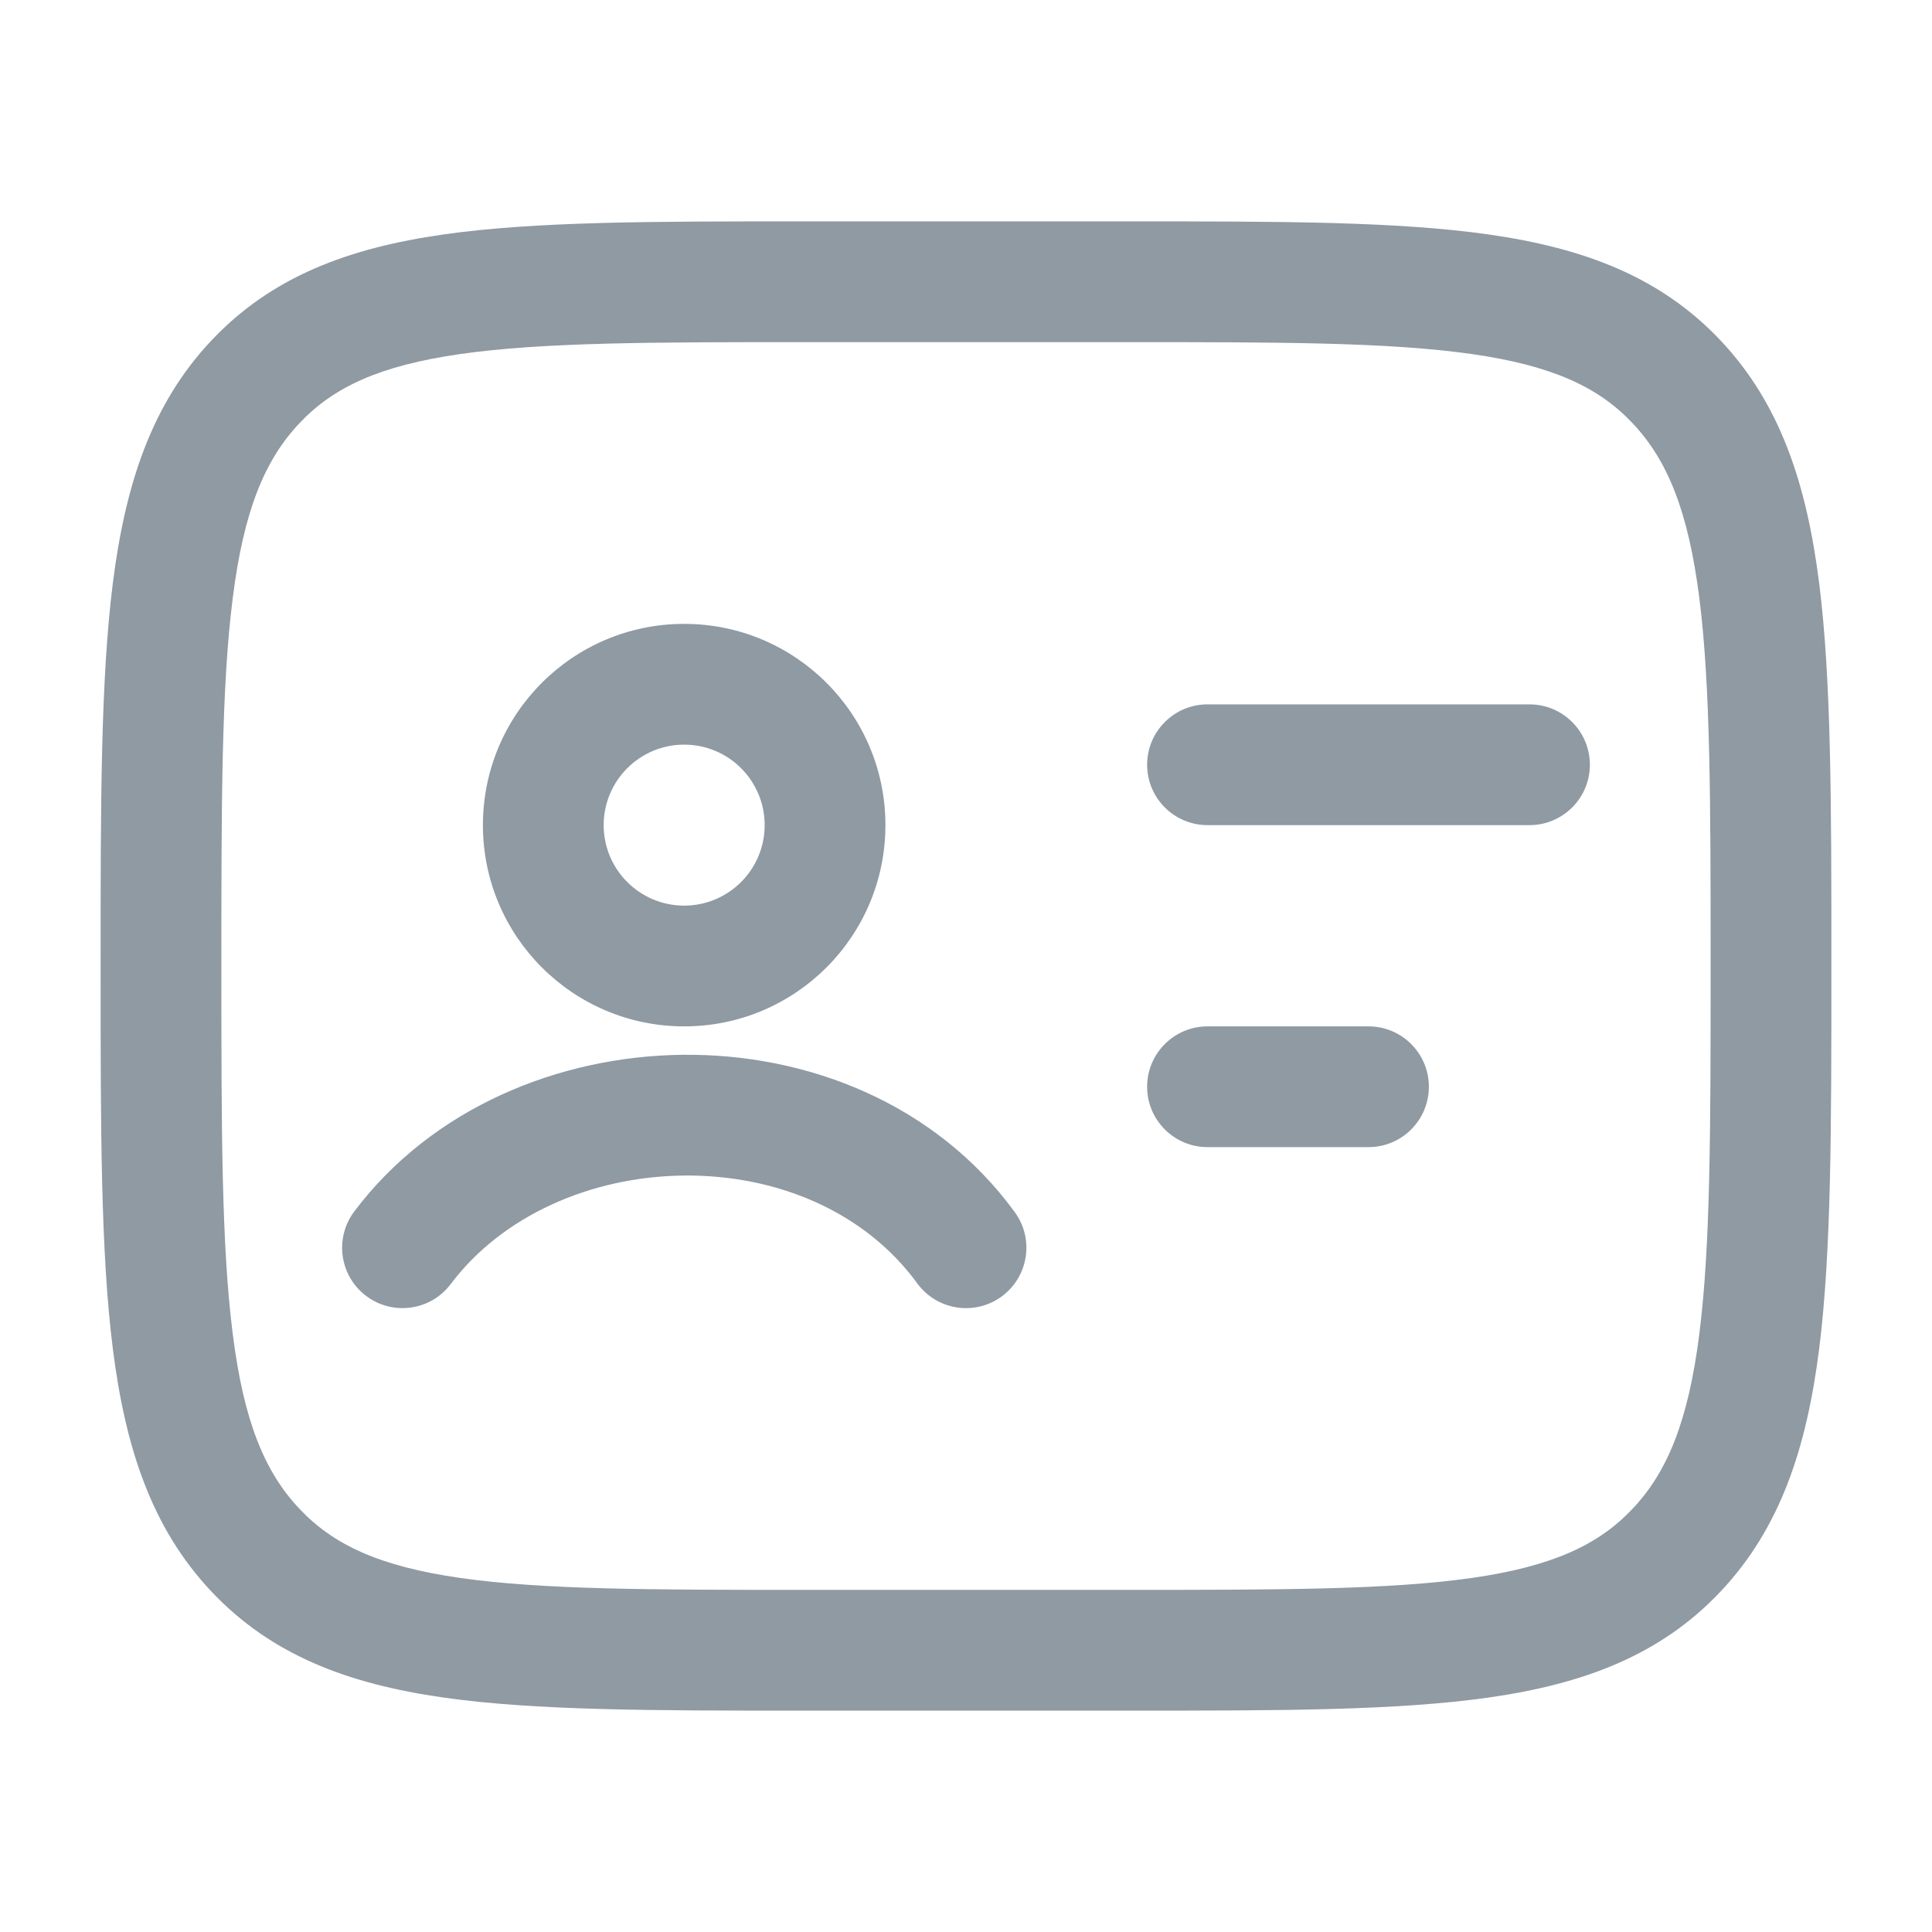 <svg width="24" height="24" viewBox="0 0 24 24" fill="none" xmlns="http://www.w3.org/2000/svg">
<path fill-rule="evenodd" clip-rule="evenodd" d="M8.499 7.75C7.118 7.75 5.999 8.869 5.999 10.25C5.999 11.631 7.118 12.75 8.499 12.75C9.88 12.75 10.999 11.631 10.999 10.25C10.999 8.869 9.88 7.75 8.499 7.75ZM7.499 10.25C7.499 9.698 7.947 9.25 8.499 9.25C9.051 9.25 9.499 9.698 9.499 10.25C9.499 10.802 9.051 11.25 8.499 11.25C7.947 11.25 7.499 10.802 7.499 10.25Z" fill="#8F9AA3"/>
<path d="M5.599 15.951C6.239 15.101 7.339 14.616 8.494 14.603C9.645 14.591 10.742 15.048 11.394 15.942C11.639 16.277 12.108 16.35 12.442 16.106C12.777 15.861 12.85 15.392 12.606 15.058C11.613 13.697 10.013 13.086 8.478 13.103C6.947 13.12 5.37 13.761 4.401 15.049C4.152 15.38 4.218 15.85 4.549 16.099C4.88 16.348 5.35 16.282 5.599 15.951Z" fill="#8F9AA3"/>
<path d="M14.25 9.5C14.25 9.086 14.586 8.75 15 8.75H19C19.414 8.75 19.75 9.086 19.75 9.5C19.75 9.914 19.414 10.25 19 10.25H15C14.586 10.25 14.25 9.914 14.25 9.5Z" fill="#8F9AA3"/>
<path d="M15 12.75C14.586 12.75 14.25 13.086 14.25 13.5C14.25 13.914 14.586 14.25 15 14.25H17C17.414 14.25 17.75 13.914 17.75 13.5C17.75 13.086 17.414 12.75 17 12.75H15Z" fill="#8F9AA3"/>
<path fill-rule="evenodd" clip-rule="evenodd" d="M22.75 12.054V11.946C22.75 9.988 22.75 8.447 22.598 7.242C22.442 6.01 22.115 5.017 21.375 4.231C20.628 3.438 19.676 3.082 18.495 2.913C17.353 2.75 15.895 2.75 14.059 2.75L9.941 2.75C8.105 2.75 6.647 2.75 5.505 2.913C4.324 3.082 3.372 3.438 2.625 4.231C1.885 5.017 1.558 6.01 1.402 7.242C1.25 8.447 1.25 9.988 1.25 11.946V12.054C1.25 14.012 1.25 15.553 1.402 16.758C1.558 17.99 1.885 18.983 2.625 19.769C3.372 20.562 4.324 20.918 5.505 21.087C6.647 21.25 8.105 21.25 9.94 21.25H14.059C15.895 21.25 17.353 21.25 18.495 21.087C19.676 20.918 20.628 20.562 21.375 19.769C22.115 18.983 22.442 17.99 22.598 16.758C22.75 15.553 22.75 14.012 22.75 12.054ZM20.282 5.259C20.714 5.717 20.973 6.349 21.11 7.431C21.249 8.53 21.25 9.977 21.25 12C21.25 14.024 21.249 15.47 21.11 16.569C20.973 17.651 20.714 18.283 20.282 18.741C19.857 19.193 19.28 19.459 18.283 19.602C17.259 19.748 15.908 19.75 14 19.75H10C8.092 19.75 6.741 19.748 5.717 19.602C4.72 19.459 4.143 19.193 3.718 18.741C3.286 18.283 3.027 17.651 2.891 16.569C2.751 15.47 2.75 14.024 2.75 12C2.75 9.977 2.751 8.53 2.891 7.431C3.027 6.349 3.286 5.717 3.718 5.259C4.143 4.807 4.72 4.541 5.717 4.398C6.741 4.252 8.092 4.25 10 4.25L14 4.25C15.908 4.25 17.259 4.252 18.283 4.398C19.28 4.541 19.857 4.807 20.282 5.259Z" fill="#8F9AA3"/>
</svg>
